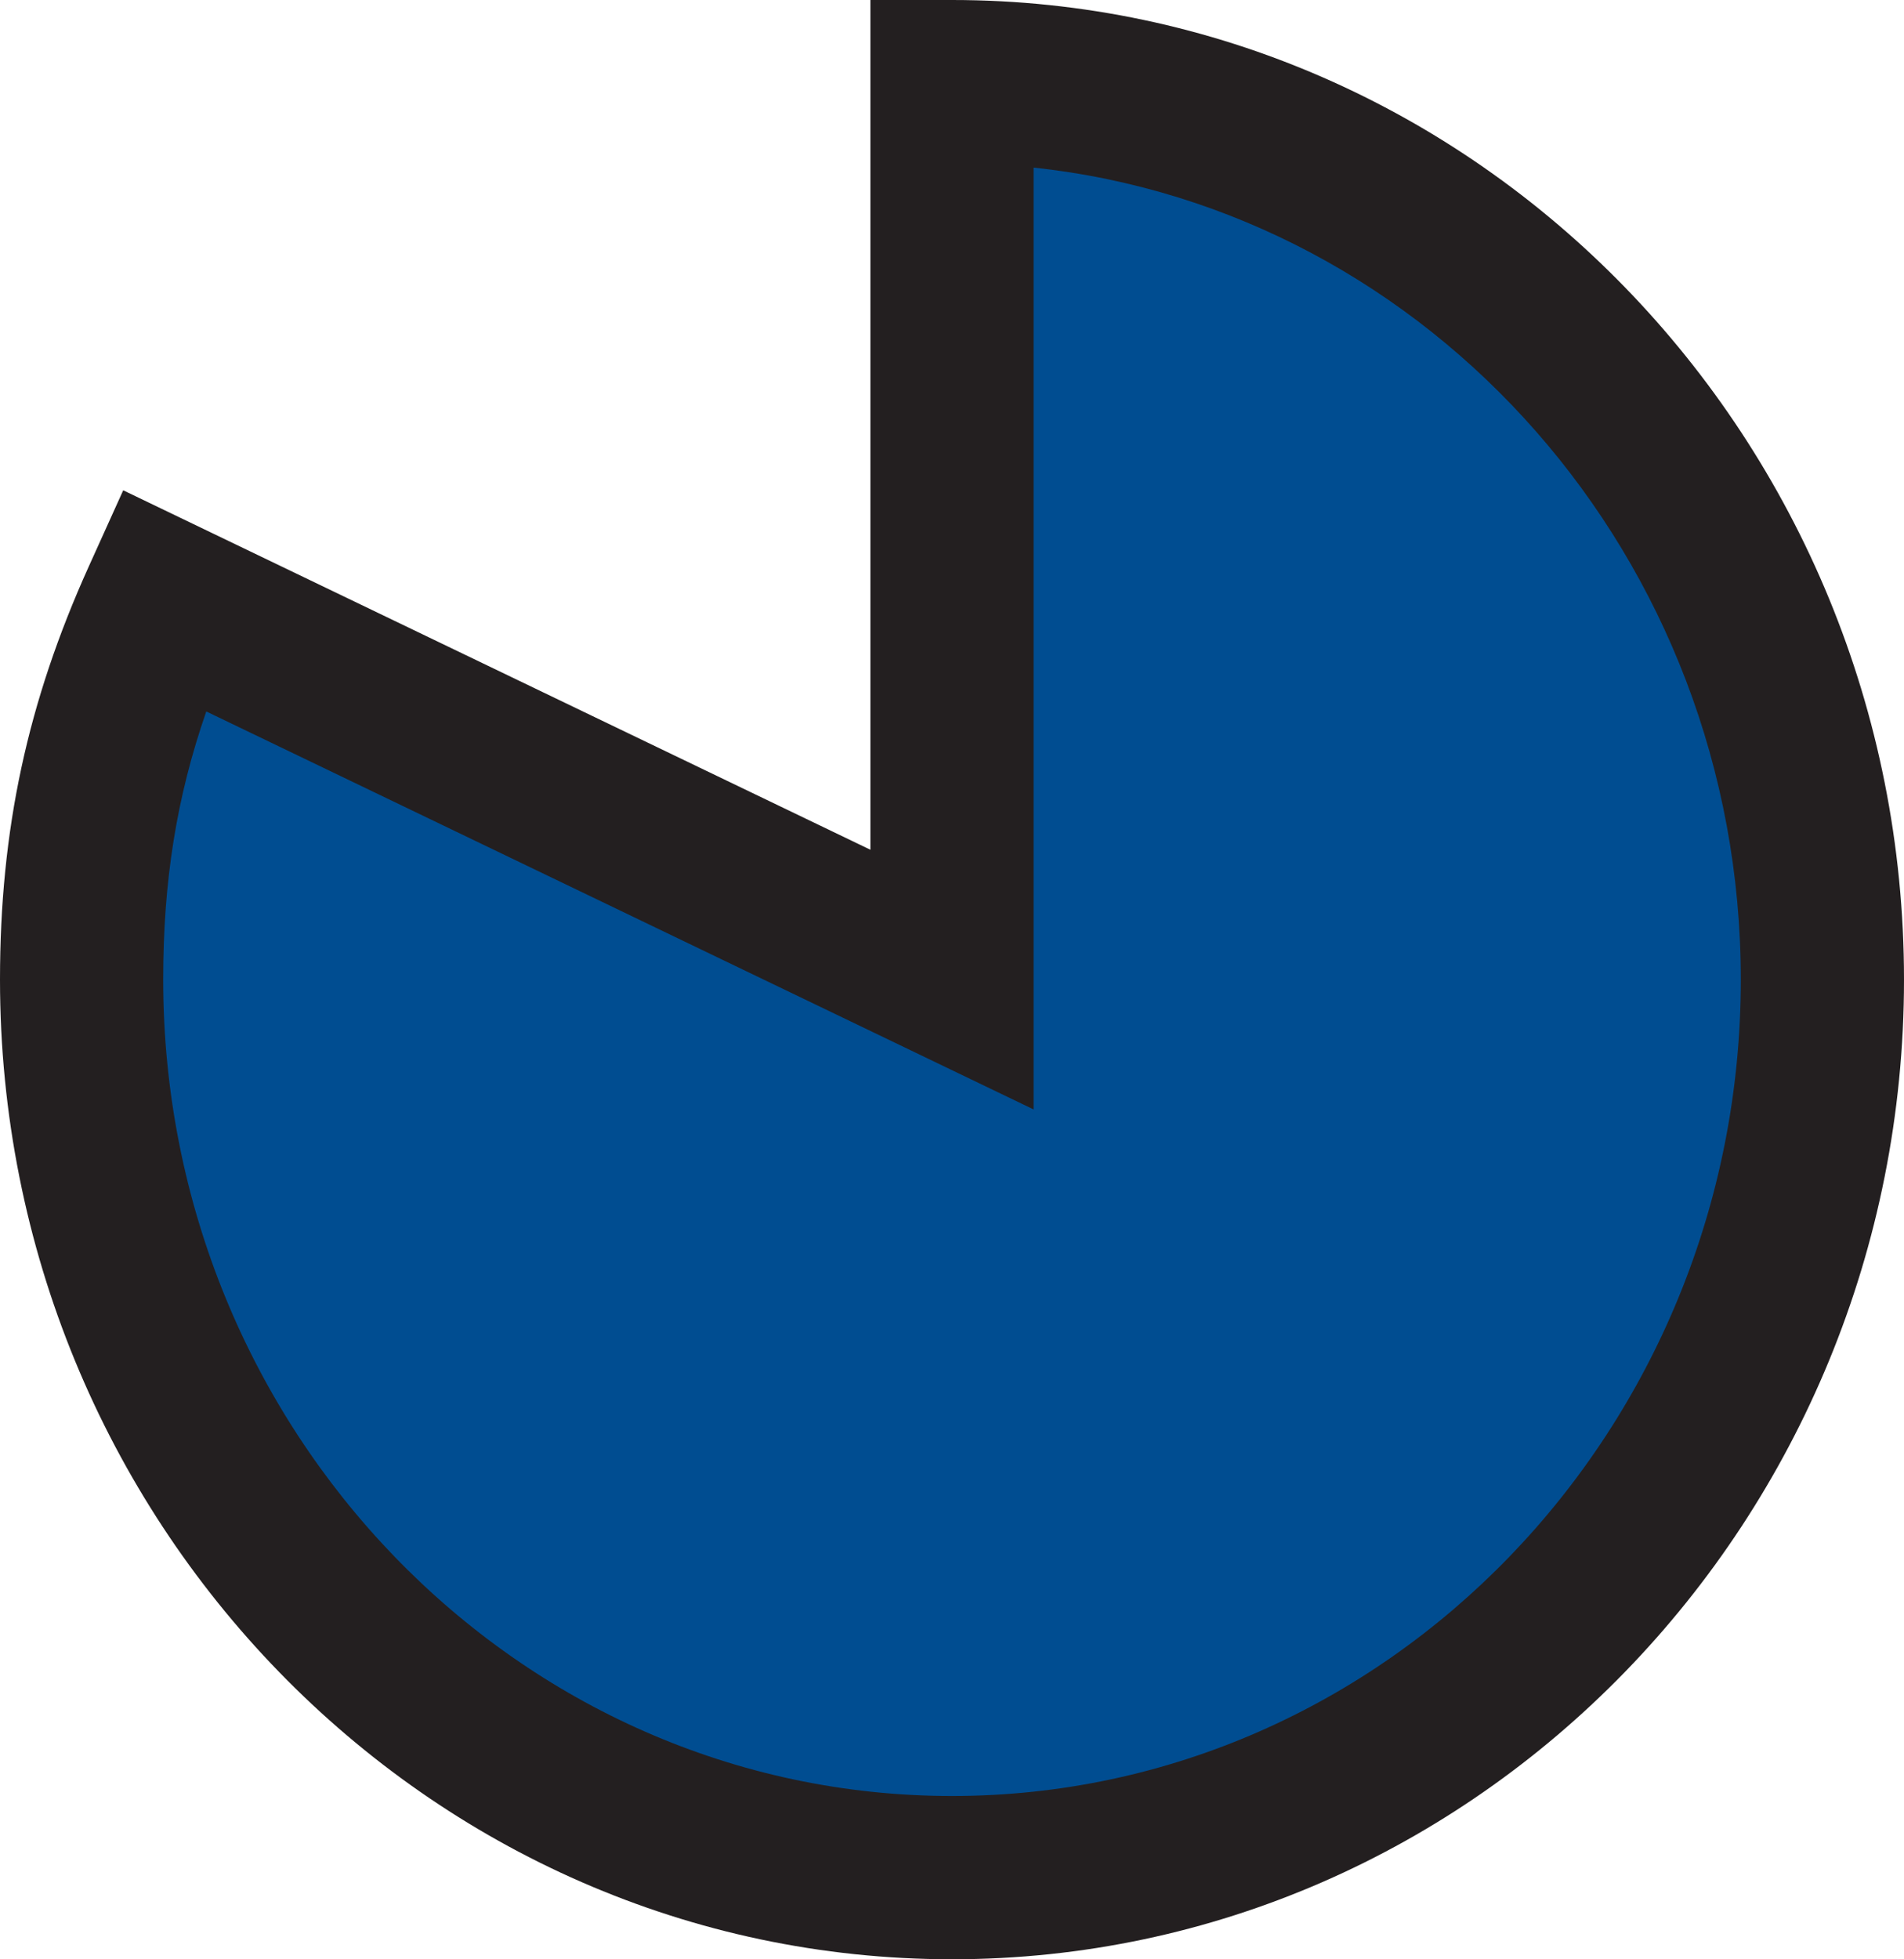 <?xml version="1.0" encoding="utf-8"?>
<!-- Generator: Adobe Illustrator 25.1.0, SVG Export Plug-In . SVG Version: 6.00 Build 0)  -->
<svg version="1.1" id="Layer_1" xmlns="http://www.w3.org/2000/svg" xmlns:xlink="http://www.w3.org/1999/xlink" x="0px" y="0px"
	 viewBox="0 0 23.334 24" style="enable-background:new 0 0 23.334 24;" xml:space="preserve">
<style type="text/css">
	.st0{fill:#004D91;}
	.st1{fill:#231F20;}
</style>
<g>
</g>
<g>
	<g>
		<g>
			<path class="st0" d="M11.667,12v-11c5.891,0,10.667,4.925,10.667,11s-4.776,11-10.667,11
				s-10.667-4.925-10.667-11c0-1.701,0.302-3.107,0.999-4.649L11.667,12z"/>
		</g>
		<g>
			<path class="st1" d="M11.667,24C5.233,24,0,18.617,0,12c0-1.836,0.336-3.397,1.088-5.061
				l0.422-0.933l9.157,4.403V0h1c6.434,0,11.667,5.383,11.667,12S18.101,24,11.667,24z
				 M2.528,8.715C2.162,9.77,2,10.798,2,12c0,5.514,4.337,10,9.667,10
				s9.667-4.486,9.667-10c0-5.165-3.805-9.428-8.667-9.947V13.59L2.528,8.715z"/>
		</g>
	</g>
</g>
</svg>
